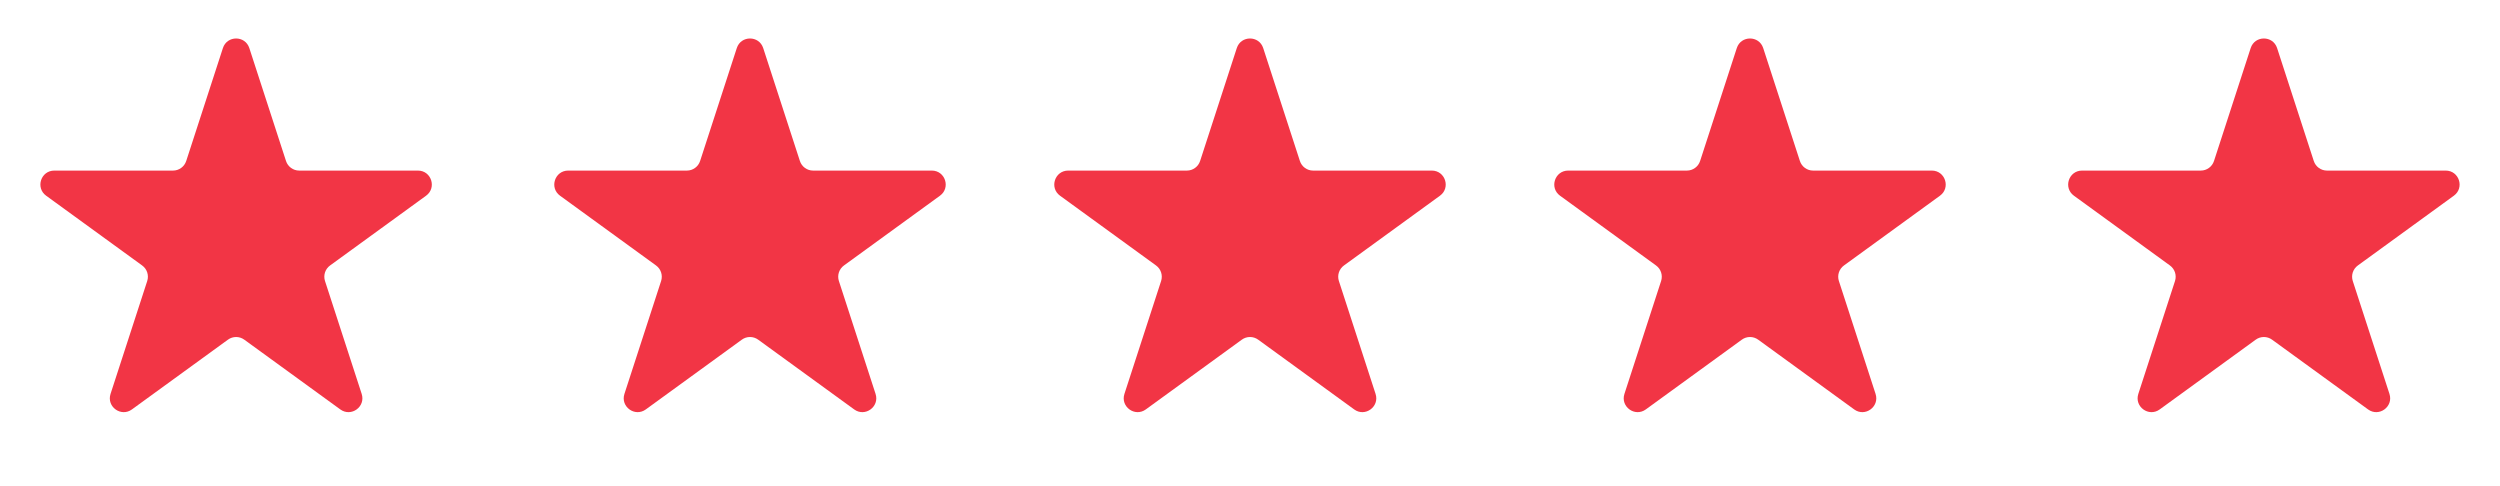 <svg xmlns="http://www.w3.org/2000/svg" width="180" height="35" viewBox="0 0 180 35" fill="none">
  <path d="M16.049 3.462C16.348 2.541 17.652 2.541 17.951 3.462L20.592 11.591C20.726 12.003 21.11 12.282 21.543 12.282L30.09 12.282C31.059 12.282 31.462 13.521 30.678 14.091L23.763 19.115C23.413 19.369 23.266 19.821 23.4 20.233L26.041 28.361C26.341 29.283 25.286 30.049 24.503 29.479L17.588 24.456C17.237 24.201 16.763 24.201 16.412 24.456L9.498 29.479C8.714 30.049 7.659 29.283 7.959 28.361L10.6 20.233C10.734 19.821 10.587 19.369 10.237 19.115L3.322 14.091C2.538 13.521 2.941 12.282 3.91 12.282L12.457 12.282C12.89 12.282 13.274 12.003 13.408 11.591L16.049 3.462Z" fill="#F23545"/>
  <path d="M53.049 3.462C53.348 2.541 54.652 2.541 54.951 3.462L57.592 11.591C57.726 12.003 58.11 12.282 58.543 12.282L67.09 12.282C68.059 12.282 68.462 13.521 67.678 14.091L60.763 19.115C60.413 19.369 60.266 19.821 60.4 20.233L63.041 28.361C63.341 29.283 62.286 30.049 61.502 29.479L54.588 24.456C54.237 24.201 53.763 24.201 53.412 24.456L46.498 29.479C45.714 30.049 44.659 29.283 44.959 28.361L47.6 20.233C47.734 19.821 47.587 19.369 47.237 19.115L40.322 14.091C39.538 13.521 39.941 12.282 40.91 12.282L49.457 12.282C49.89 12.282 50.274 12.003 50.408 11.591L53.049 3.462Z" fill="#F23545"/>
  <path d="M89.049 3.462C89.348 2.541 90.652 2.541 90.951 3.462L93.592 11.591C93.726 12.003 94.11 12.282 94.543 12.282L103.09 12.282C104.059 12.282 104.462 13.521 103.678 14.091L96.763 19.115C96.413 19.369 96.266 19.821 96.4 20.233L99.041 28.361C99.341 29.283 98.286 30.049 97.502 29.479L90.588 24.456C90.237 24.201 89.763 24.201 89.412 24.456L82.498 29.479C81.714 30.049 80.659 29.283 80.959 28.361L83.6 20.233C83.734 19.821 83.587 19.369 83.237 19.115L76.322 14.091C75.538 13.521 75.941 12.282 76.91 12.282L85.457 12.282C85.89 12.282 86.274 12.003 86.408 11.591L89.049 3.462Z" fill="#F23545"/>
  <path d="M125.049 3.462C125.348 2.541 126.652 2.541 126.951 3.462L129.592 11.591C129.726 12.003 130.11 12.282 130.543 12.282L139.09 12.282C140.059 12.282 140.462 13.521 139.678 14.091L132.763 19.115C132.413 19.369 132.266 19.821 132.4 20.233L135.041 28.361C135.341 29.283 134.286 30.049 133.502 29.479L126.588 24.456C126.237 24.201 125.763 24.201 125.412 24.456L118.498 29.479C117.714 30.049 116.659 29.283 116.959 28.361L119.6 20.233C119.734 19.821 119.587 19.369 119.237 19.115L112.322 14.091C111.538 13.521 111.941 12.282 112.91 12.282L121.457 12.282C121.89 12.282 122.274 12.003 122.408 11.591L125.049 3.462Z" fill="#F23545"/>
  <path d="M162.049 3.462C162.348 2.541 163.652 2.541 163.951 3.462L166.592 11.591C166.726 12.003 167.11 12.282 167.543 12.282L176.09 12.282C177.059 12.282 177.462 13.521 176.678 14.091L169.763 19.115C169.413 19.369 169.266 19.821 169.4 20.233L172.041 28.361C172.341 29.283 171.286 30.049 170.502 29.479L163.588 24.456C163.237 24.201 162.763 24.201 162.412 24.456L155.498 29.479C154.714 30.049 153.659 29.283 153.959 28.361L156.6 20.233C156.734 19.821 156.587 19.369 156.237 19.115L149.322 14.091C148.538 13.521 148.941 12.282 149.91 12.282L158.457 12.282C158.89 12.282 159.274 12.003 159.408 11.591L162.049 3.462Z" fill="#F23545"/>
</svg>